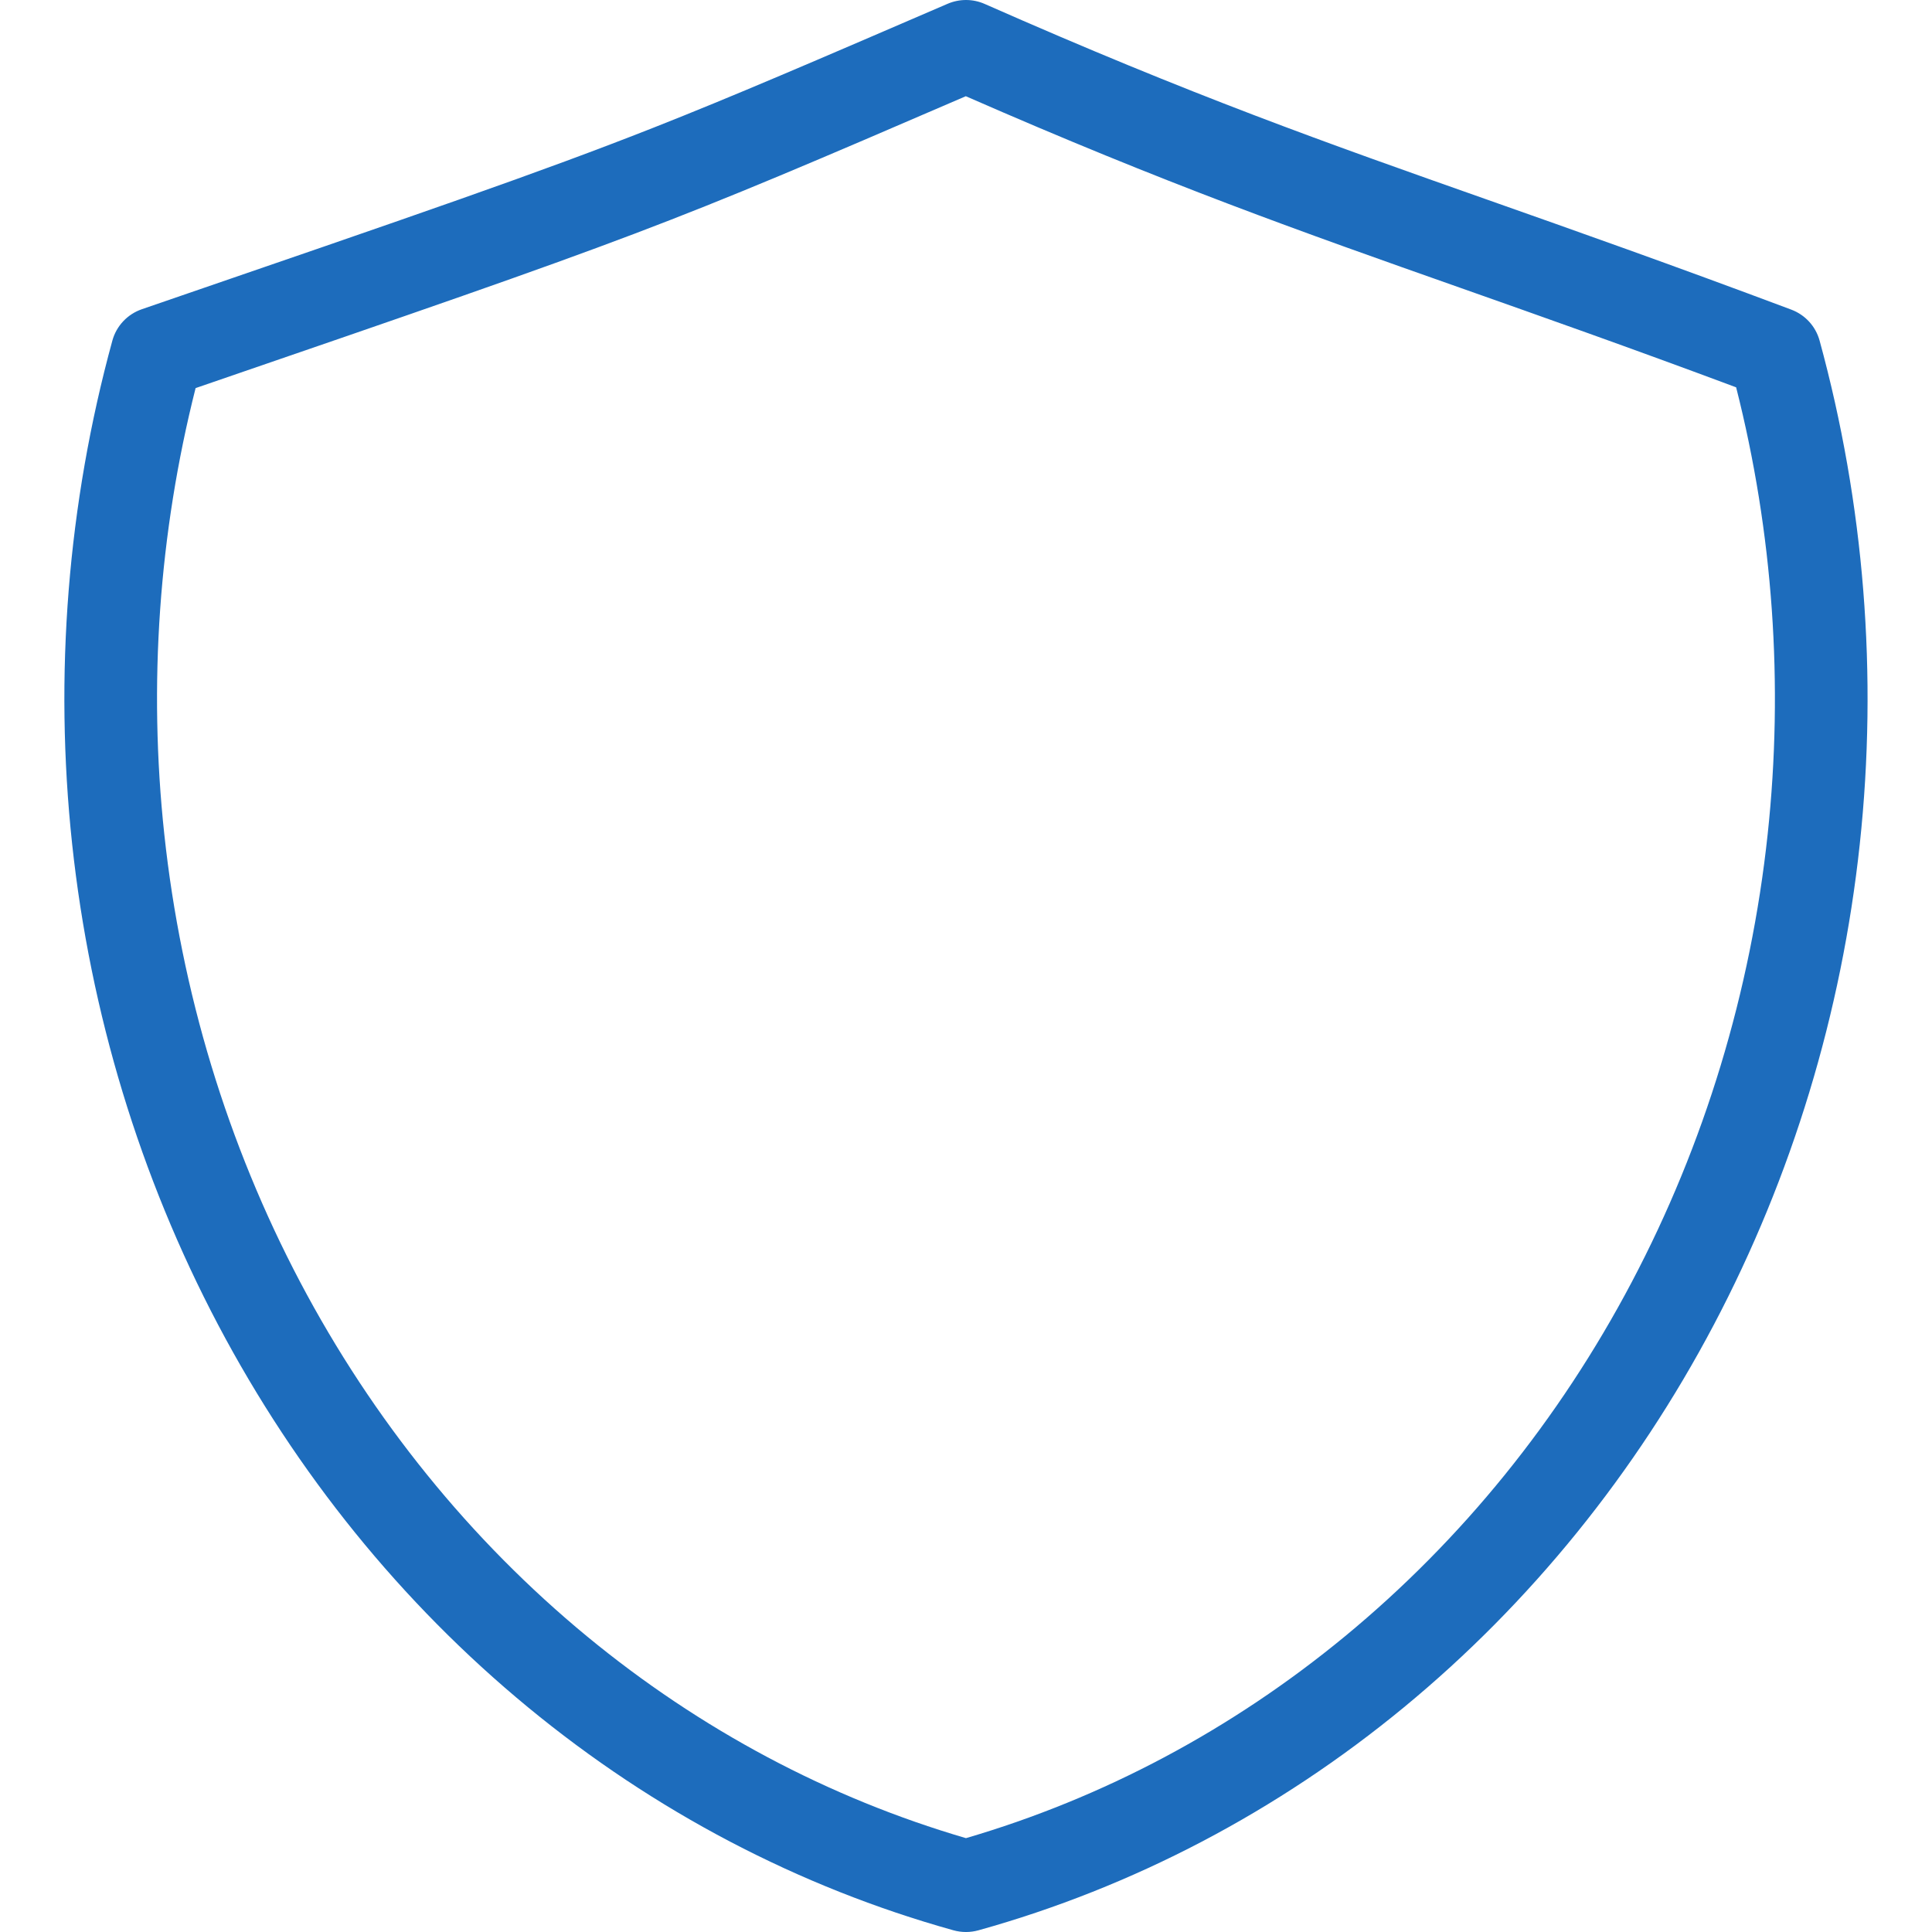 <svg width="50" height="50" viewBox="0 0 50 50" fill="none" xmlns="http://www.w3.org/2000/svg">
<path fill-rule="evenodd" clip-rule="evenodd" d="M24.522 0.099C24.83 -0.034 25.18 -0.033 25.486 0.103C30.891 2.488 34.289 3.686 38.52 5.178C40.759 5.968 43.231 6.84 46.358 8.013C46.718 8.148 46.99 8.446 47.091 8.815C48.247 13.04 48.601 17.471 48.131 21.844C47.662 26.217 46.378 30.447 44.354 34.284C42.33 38.121 39.605 41.488 36.337 44.182C33.069 46.876 29.324 48.841 25.323 49.956C25.111 50.015 24.887 50.015 24.675 49.956C20.675 48.841 16.93 46.876 13.662 44.182C10.393 41.488 7.669 38.121 5.644 34.284C3.62 30.447 2.337 26.217 1.867 21.844C1.398 17.471 1.751 13.04 2.908 8.815C3.012 8.435 3.298 8.131 3.673 8.002C10.968 5.496 13.968 4.465 16.916 3.303C18.987 2.486 21.031 1.604 24.522 0.099ZM5.062 10.044C4.112 13.8 3.836 17.719 4.252 21.591C4.69 25.672 5.887 29.612 7.768 33.179C9.65 36.746 12.177 39.863 15.193 42.35C18.121 44.763 21.452 46.534 24.999 47.571C28.546 46.534 31.878 44.763 34.805 42.35C37.822 39.863 40.349 36.746 42.23 33.179C44.112 29.612 45.309 25.672 45.747 21.591C46.163 17.712 45.886 13.786 44.931 10.024C42.166 8.992 39.897 8.192 37.81 7.455C33.647 5.987 30.206 4.772 24.995 2.49C17.075 5.905 16.686 6.051 5.062 10.044Z" fill="#1D6CBC"/>
</svg>
